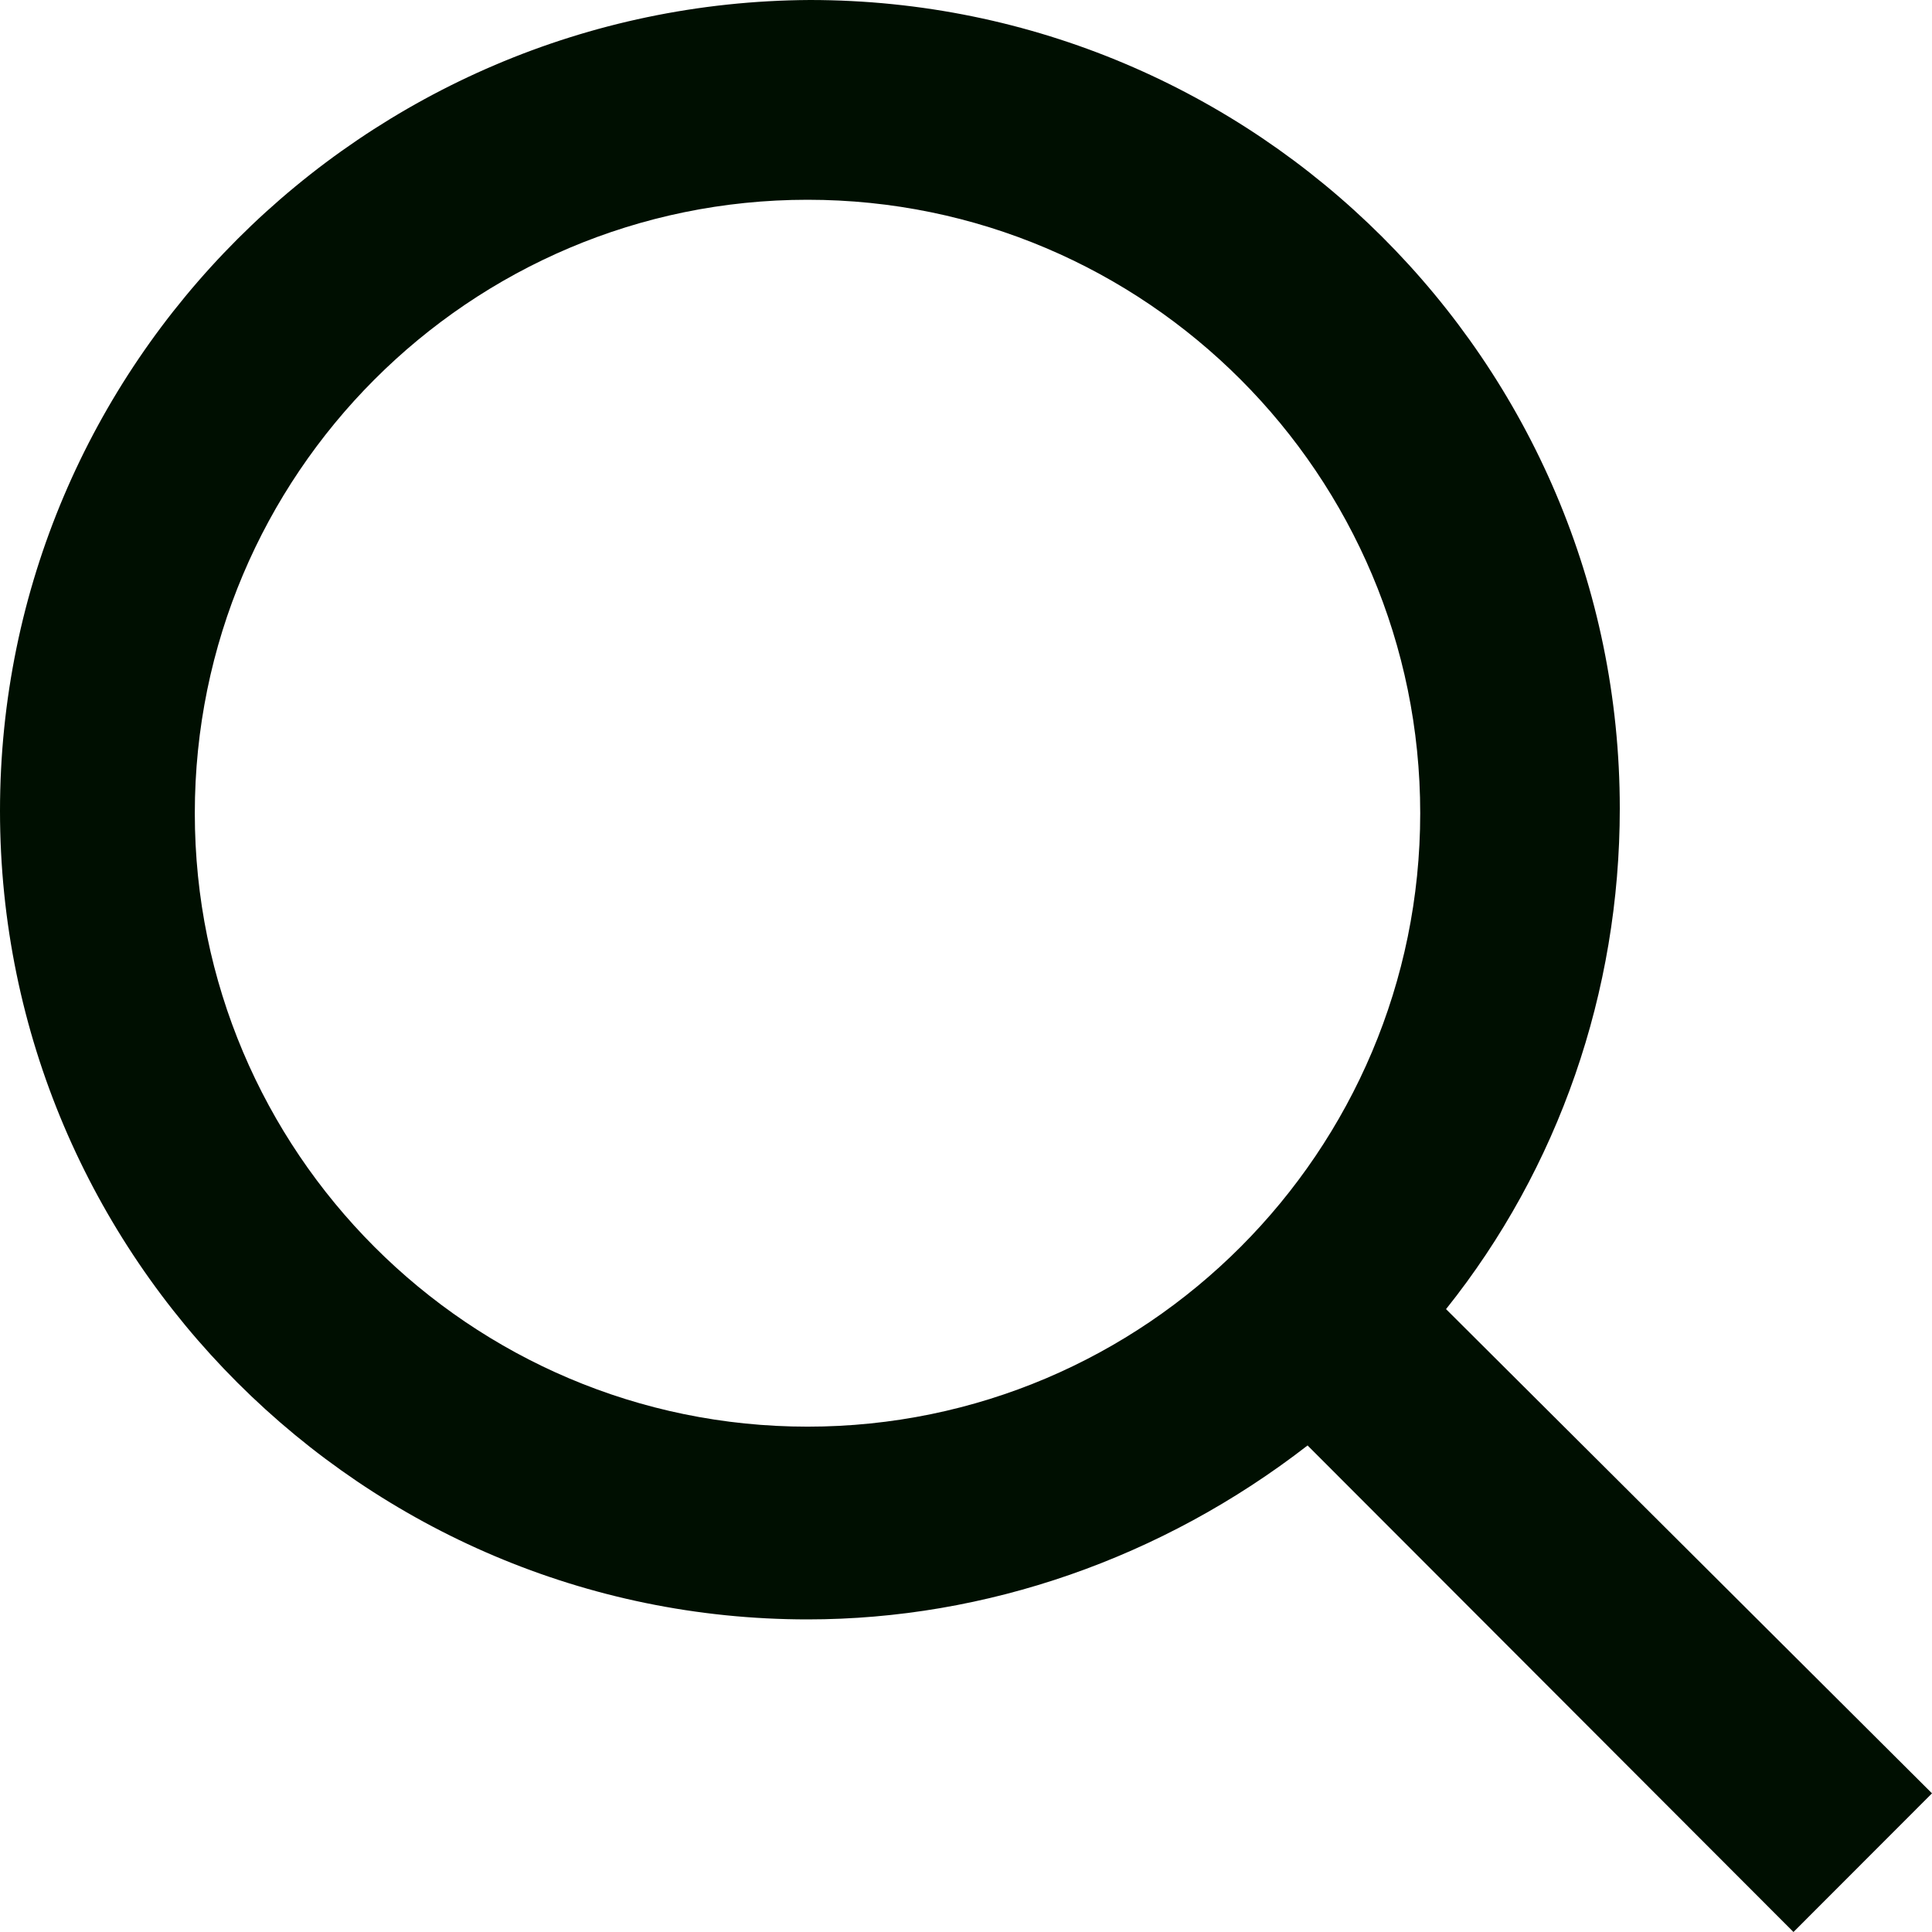 <svg width="30" height="30" viewBox="0 0 30 30" fill="none" xmlns="http://www.w3.org/2000/svg">
<path d="M22.454 20.328C24.204 18.139 25.152 15.401 25.152 12.555C25.152 5.62 19.502 0 12.576 0C5.65 0.037 0 5.657 0 12.591C0 19.526 5.65 25.146 12.54 25.146C15.31 25.146 18.044 24.197 20.304 22.445L27.849 30L30 27.847L22.454 20.328ZM12.54 22.153C7.29 22.153 3.025 17.883 3.025 12.628C3.025 7.372 7.29 3.102 12.54 3.102C17.789 3.102 22.053 7.372 22.053 12.628C22.053 17.883 17.789 22.153 12.54 22.153Z" fill="#000F01"/>
</svg>
